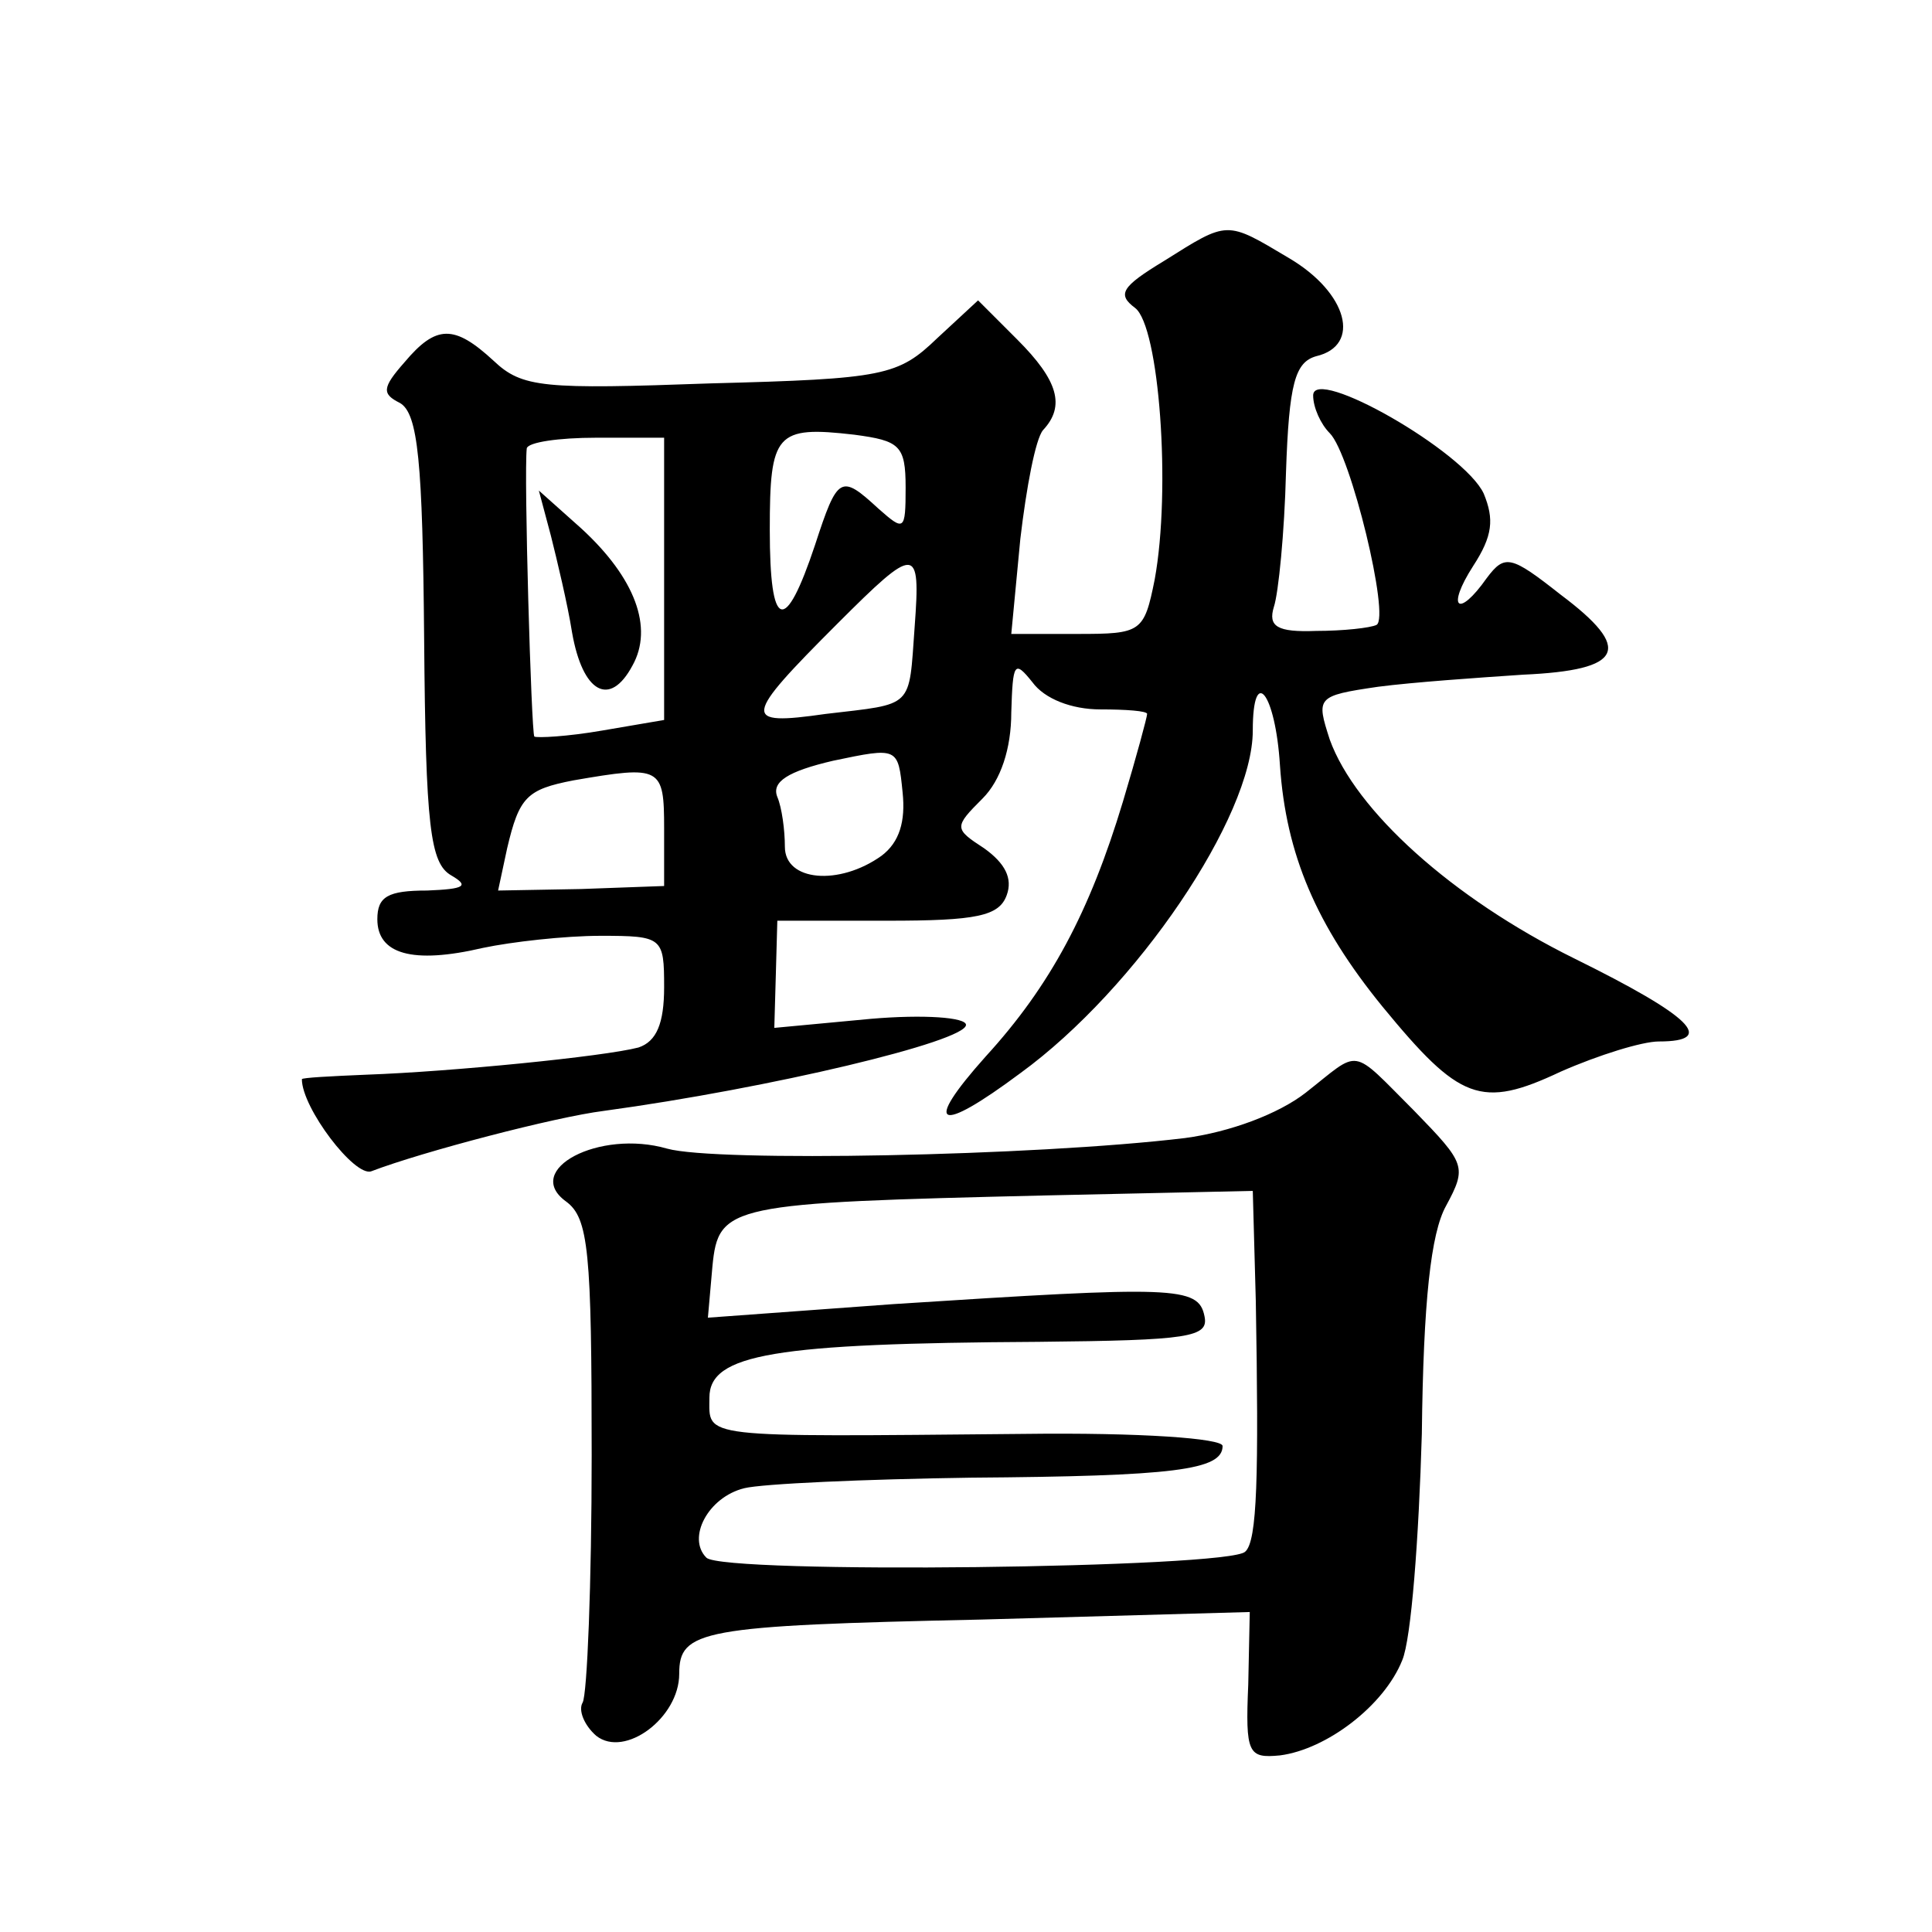<?xml version="1.0" standalone="no"?>
<!DOCTYPE svg PUBLIC "-//W3C//DTD SVG 20010904//EN"
 "http://www.w3.org/TR/2001/REC-SVG-20010904/DTD/svg10.dtd">
<svg version="1.0" xmlns="http://www.w3.org/2000/svg"
 width="128pt" height="128pt" viewBox="0 0 128 128"
 preserveAspectRatio="xMidYMid meet">
<g transform="translate(0,128) scale(0.1,-0.1)"
fill="#0" stroke="none">
<path d="M771 1107 c-28 -17 -31 -22 -19 -31 16 -12 24 -120 13 -180 -7 -35 -9
-36 -51 -36 l-44 0 6 63 c4 34 10 66 15 72 15 16 10 33 -17 60 l-26 26 -27 -25
c-26 -25 -35 -27 -150 -30 -111 -4 -125 -3 -144 15 -26 24 -38 24 -59 -1 -15 -17
-15 -21 -3 -27 12 -7 15 -39 16 -156 1 -125 4 -149 18 -157 12 -7 9 -9 -16 -10
-26 0 -33 -4 -33 -19 0 -23 23 -30 70 -19 19 4 54 8 78 8 41 0 42 -1 42 -34 0 -24
-5 -36 -17 -40 -23 -6 -124 -16 -180 -18 -24 -1 -43 -2 -43 -3 0 -19 35 -65 46
-61 34 13 122 36 154 40 110 15 240 46 240 57 0 5 -28 7 -63 4 l-64 -6 1 35 1 36
73 0 c59 0 74 3 79 17 4 11 -1 21 -15 31 -20 13 -20 14 -1 33 12 12 19 33 19 57
1 33 2 35 14 20 8 -11 26 -18 45 -18 17 0 31 -1 31 -3 0 -2 -7 -28 -16 -58 -22
-73 -48 -122 -91 -169 -42 -47 -32 -52 23 -11 77 56 154 170 154 227 0 44 15 25
18 -23 4 -59 24 -106 68 -160 51 -62 65 -68 118 -43 25 11 54 20 65 20 39 0 21
17 -56 55 -81 40 -145 98 -162 145 -9 28 -9 29 32 35 23 3 66 6 96 8 67 3 73 17
25 53 -33 26 -37 27 -49 11 -19 -27 -27 -20 -9 8 13 20 14 31 7 48 -13 28 -113
85 -113 65 0 -8 5 -19 11 -25 14 -14 40 -122 31 -127 -4 -2 -22 -4 -40 -4 -26 -1
-32 3 -28 16 3 9 7 49 8 89 2 59 6 73 20 77 30 7 21 42 -18 65 -42 25 -40 25 -83
-2z m-171 -150 c0 -29 -1 -29 -18 -14 -25 23 -27 22 -42 -24 -20 -60 -30 -57 -30
10 0 64 4 69 56 63 30 -4 34 -7 34 -35z m-160 -61 l0 -93 -41 -7 c-23 -4 -43 -5
-45 -4 -2 3 -7 174 -5 191 1 4 21 7 46 7 l45 0 0 -94z m166 -31 c-4 -55 0 -51 -59
-58 -56 -8 -55 -3 8 60 52 52 55 52 51 -2z m-22 -152 c-28 -20 -64 -17 -64 6 0
11 -2 26 -5 33 -4 10 7 17 37 24 43 9 43 9 46 -21 2 -19 -2 -33 -14 -42z m-144
18 l0 -38 -55 -2 -55 -1 6 28 c8 34 13 39 44 45 58 10 60 9 60 -32z M365 925 c4
-16 11 -45 14 -64 7 -40 25 -50 40 -22 14 25 2 58 -34 91 l-28 25 8 -30z M865 556
c-18 -14 -50 -26 -80 -30 -100 -12 -311 -16 -343 -7 -45 13 -96 -14 -67 -35 15
-11 17 -33 17 -168 0 -85 -3 -159 -6 -164 -3 -5 1 -15 9 -22 19 -15 55 12 55 41
0 29 14 32 200 36 l178 5 -1 -48 c-2 -46 0 -49 21 -47 31 4 69 33 81 63 6 14 11
81 13 150 1 88 6 133 16 151 14 26 13 28 -21 63 -43 43 -35 41 -72 12z m-33 -138
c2 -116 1 -159 -7 -166 -10 -11 -346 -15 -357 -4 -13 13 1 40 25 46 12 3 80 6 150
7 135 1 167 5 167 21 0 5 -54 9 -132 8 -217 -2 -208 -3 -208 24 0 29 43 36 218
37 100 1 113 3 110 17 -4 20 -20 20 -206 8 l-123 -9 3 34 c4 41 11 42 221 47 l137
3 2 -73z"/>
</g>
</svg>
